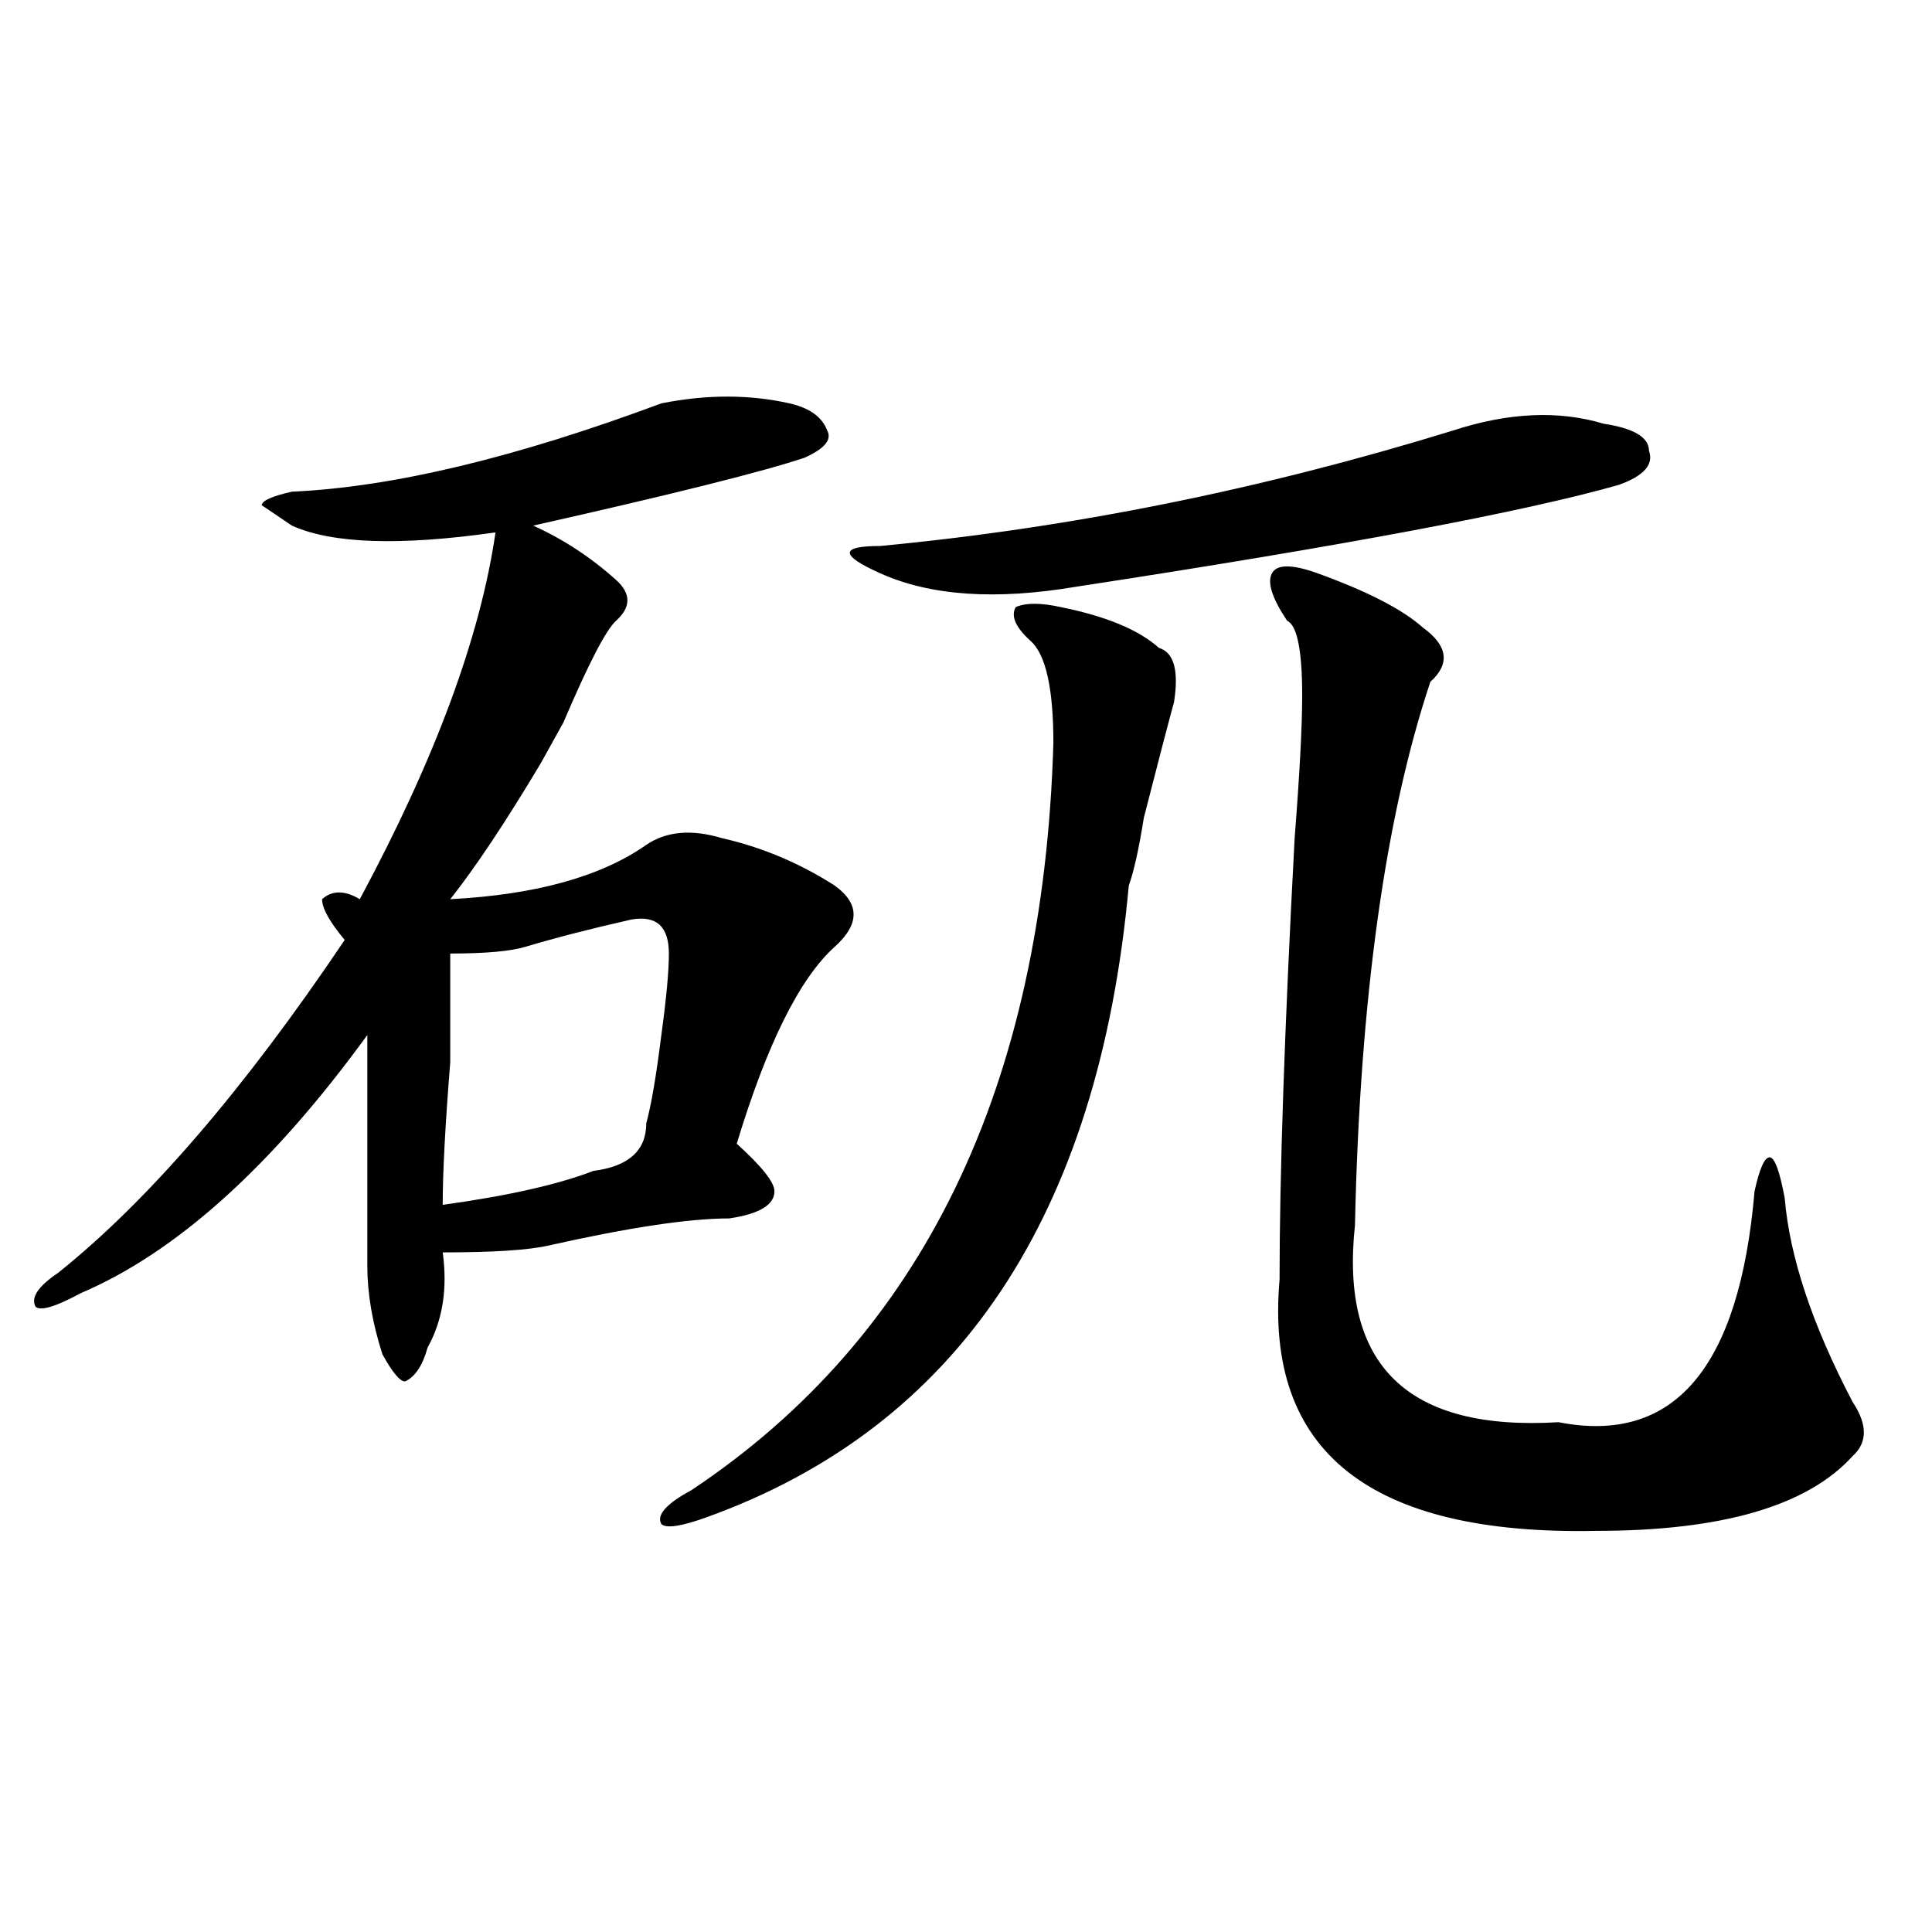 <?xml version="1.0" encoding="utf-8"?>
<!-- Generator: Adobe Illustrator 16.0.0, SVG Export Plug-In . SVG Version: 6.00 Build 0)  -->
<!DOCTYPE svg PUBLIC "-//W3C//DTD SVG 1.1//EN" "http://www.w3.org/Graphics/SVG/1.1/DTD/svg11.dtd">
<svg version="1.1" id="图层_1" xmlns="http://www.w3.org/2000/svg" xmlns:xlink="http://www.w3.org/1999/xlink" x="0px" y="0px"
	 width="1000px" height="1000px" viewBox="0 0 1000 1000" enable-background="new 0 0 1000 1000" xml:space="preserve">
<path d="M342.309,208.781c23.414-4.669,45.486-4.669,66.34,0c10.365,2.362,16.89,7.031,19.512,14.063
	c2.561,4.724-1.342,9.394-11.707,14.063c-20.854,7.031-67.682,18.786-140.484,35.156c15.609,7.031,29.878,16.425,42.926,28.125
	c7.805,7.031,7.805,14.063,0,21.094c-5.243,4.724-14.329,22.302-27.316,52.734c-5.243,9.394-9.146,16.425-11.707,21.094
	c-18.231,30.487-33.841,53.942-46.828,70.313c44.206-2.308,78.047-11.7,101.461-28.125c10.365-7.031,23.414-8.185,39.023-3.516
	c20.792,4.724,40.304,12.909,58.535,24.609c12.987,9.394,12.987,19.94,0,31.641c-18.231,16.425-35.121,50.427-50.73,101.953
	c12.987,11.755,19.512,19.94,19.512,24.609c0,7.031-7.805,11.755-23.414,14.063c-20.854,0-52.071,4.724-93.656,14.063
	c-10.427,2.362-28.657,3.516-54.633,3.516c2.562,18.786,0,35.156-7.805,49.219c-2.622,9.394-6.524,15.271-11.707,17.578
	c-2.622,0-6.524-4.669-11.707-14.063c-5.243-16.37-7.805-31.641-7.805-45.703c0-51.526,0-91.406,0-119.531
	c-49.45,68.005-98.899,112.5-148.289,133.594c-13.048,7.031-20.853,9.394-23.414,7.031c-2.622-4.669,1.28-10.547,11.707-17.578
	c46.828-37.464,96.218-94.922,148.289-172.266c-7.805-9.339-11.707-16.37-11.707-21.094c5.183-4.669,11.707-4.669,19.512,0
	c39.023-72.62,62.438-135.901,70.242-189.844c-49.45,7.031-84.571,5.878-105.363-3.516l-15.609-10.547
	c0-2.308,5.183-4.669,15.609-7.031C203.104,252.177,266.823,236.906,342.309,208.781z M326.699,475.969
	c-20.853,4.724-39.023,9.394-54.633,14.063c-7.805,2.362-20.853,3.516-39.023,3.516c0,11.755,0,30.487,0,56.25
	c-2.622,32.849-3.902,57.458-3.902,73.828c33.78-4.669,59.815-10.547,78.047-17.578c18.171-2.308,27.316-10.547,27.316-24.609
	c2.561-9.339,5.183-24.609,7.805-45.703c2.561-18.731,3.902-32.794,3.902-42.188C346.211,479.484,339.687,473.661,326.699,475.969z
	 M549.133,314.25c23.414,4.724,40.304,11.755,50.73,21.094c7.805,2.362,10.365,11.755,7.805,28.125
	c-2.622,9.394-7.805,29.333-15.609,59.766c-2.622,16.425-5.244,28.125-7.805,35.156c-15.609,171.112-88.474,280.097-218.531,326.953
	c-13.049,4.724-20.854,5.878-23.414,3.516c-2.622-4.669,2.561-10.547,15.609-17.578C477.549,691.63,539.986,562.706,545.23,384.563
	c0-28.125-3.902-45.703-11.707-52.734s-10.427-12.854-7.805-17.578C530.901,311.942,538.706,311.942,549.133,314.25z
	 M752.055,222.844c28.597-9.339,54.633-10.547,78.047-3.516c15.609,2.362,23.414,7.031,23.414,14.063
	c2.561,7.031-2.622,12.909-15.609,17.578c-49.45,14.063-143.106,31.641-280.969,52.734c-41.646,7.031-75.486,4.724-101.461-7.031
	c-10.427-4.669-15.609-8.185-15.609-10.547c0-2.308,5.183-3.516,15.609-3.516C554.315,273.271,653.154,253.331,752.055,222.844z
	 M681.813,296.672c25.975,9.394,44.206,18.786,54.633,28.125c12.987,9.394,14.268,18.786,3.902,28.125
	c-23.414,70.313-36.463,164.081-39.023,281.25c-7.805,72.675,27.316,106.677,105.363,101.953
	C866.503,747.88,900.344,708,908.148,616.594c2.561-11.7,5.183-17.578,7.805-17.578c2.561,0,5.183,7.031,7.805,21.094
	c2.561,30.487,14.268,65.644,35.121,105.469c7.805,11.755,7.805,21.094,0,28.125c-23.414,25.817-67.682,38.672-132.68,38.672
	c-117.07,2.362-171.703-40.979-163.898-130.078c0-53.888,2.561-130.078,7.805-228.516c2.561-32.794,3.902-57.403,3.902-73.828
	c0-23.401-2.622-36.31-7.805-38.672c-7.805-11.7-10.427-19.886-7.805-24.609C660.959,292.003,668.764,292.003,681.813,296.672z"/>
</svg>
